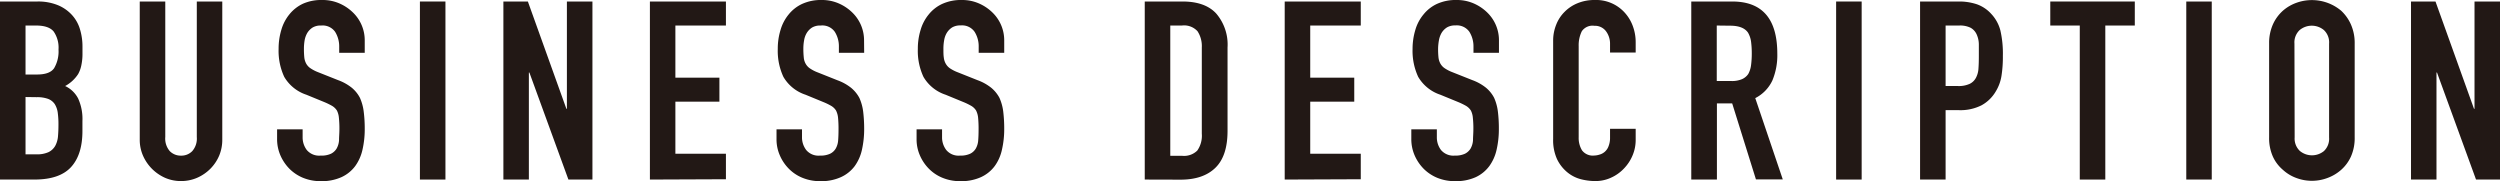 <svg xmlns="http://www.w3.org/2000/svg" width="479.8" height="34.75" viewBox="0 0 479.8 34.75">
  <defs>
    <style>
      .a {
        fill: #221815;
      }
    </style>
  </defs>
  <title>com-nav-business-description</title>
  <g>
    <path class="a" d="M0,34.46V.29H7.15a10,10,0,0,1,4,.72,7.55,7.55,0,0,1,2.71,1.92,7,7,0,0,1,1.51,2.76,11.28,11.28,0,0,1,.46,3.24v1.25a10.54,10.54,0,0,1-.22,2.35A5.76,5.76,0,0,1,15,14.21a6.84,6.84,0,0,1-2.5,2.3A5.35,5.35,0,0,1,15,18.91a9.47,9.47,0,0,1,.82,4.32v1.92q0,4.52-2.18,6.91t-7,2.4ZM4.9,4.9v9.4H7.1c1.64,0,2.73-.4,3.29-1.22a6.33,6.33,0,0,0,.84-3.58,5.42,5.42,0,0,0-.93-3.45C9.67,5.28,8.54,4.9,6.91,4.9Zm0,13.72v11H7a5.29,5.29,0,0,0,2.33-.43,3,3,0,0,0,1.27-1.2,4.62,4.62,0,0,0,.53-1.83c.06-.7.09-1.47.09-2.3a16.36,16.36,0,0,0-.14-2.26,4.15,4.15,0,0,0-.58-1.63,2.7,2.7,0,0,0-1.29-1,6.15,6.15,0,0,0-2.16-.32Z"/>
    <path class="a" d="M42.66.29V26.78a7.86,7.86,0,0,1-.6,3.1,8.06,8.06,0,0,1-1.7,2.52,8.22,8.22,0,0,1-2.55,1.73,7.73,7.73,0,0,1-3.07.62,7.59,7.59,0,0,1-3.05-.62,8.29,8.29,0,0,1-4.24-4.25,7.54,7.54,0,0,1-.63-3.1V.29h4.9v26A3.68,3.68,0,0,0,32.58,29a2.93,2.93,0,0,0,2.16.87A2.9,2.9,0,0,0,36.9,29a3.64,3.64,0,0,0,.87-2.69V.29Z"/>
    <path class="a" d="M70,10.13H65.1V9a5.29,5.29,0,0,0-.79-2.9A2.93,2.93,0,0,0,61.64,4.9,3,3,0,0,0,60,5.28a3.32,3.32,0,0,0-1,1,4.31,4.31,0,0,0-.53,1.42,9.75,9.75,0,0,0-.14,1.65A15.8,15.8,0,0,0,58.4,11a3.24,3.24,0,0,0,.36,1.2,2.59,2.59,0,0,0,.84.91,7.22,7.22,0,0,0,1.51.77l3.75,1.49a9.32,9.32,0,0,1,2.64,1.46,6.26,6.26,0,0,1,1.58,1.95,9.25,9.25,0,0,1,.72,2.61A25.64,25.64,0,0,1,70,24.72a17.49,17.49,0,0,1-.43,4,8.44,8.44,0,0,1-1.39,3.14A6.82,6.82,0,0,1,65.53,34a9.22,9.22,0,0,1-4,.77,8.86,8.86,0,0,1-3.31-.62,8,8,0,0,1-2.64-1.73,8.48,8.48,0,0,1-1.75-2.57,7.81,7.81,0,0,1-.65-3.19V24.82h4.9v1.53a4,4,0,0,0,.79,2.43,3.09,3.09,0,0,0,2.66,1.08,4.29,4.29,0,0,0,2-.36,2.64,2.64,0,0,0,1.08-1,3.71,3.71,0,0,0,.46-1.6c0-.63.07-1.32.07-2.09a19.12,19.12,0,0,0-.1-2.21,3.72,3.72,0,0,0-.38-1.39,2.85,2.85,0,0,0-.89-.87,13.28,13.28,0,0,0-1.46-.72l-3.51-1.44a7.73,7.73,0,0,1-4.25-3.43,11.8,11.8,0,0,1-1.08-5.35A12.49,12.49,0,0,1,54,5.71a8.29,8.29,0,0,1,1.58-3,7.31,7.31,0,0,1,2.57-2A8.66,8.66,0,0,1,61.83,0a8.1,8.1,0,0,1,3.34.67,8.61,8.61,0,0,1,2.62,1.78A7.4,7.4,0,0,1,70,7.73Z"/>
    <path class="a" d="M80.59,34.46V.29h4.9V34.46Z"/>
    <path class="a" d="M96.61,34.46V.29h4.7l7.39,20.59h.1V.29h4.9V34.46h-4.61L101.6,13.92h-.1V34.46Z"/>
    <path class="a" d="M124.73,34.46V.29h14.59V4.9h-9.7v10h8.45v4.61h-8.45v10h9.7v4.89Z"/>
    <path class="a" d="M165.85,10.13H161V9a5.21,5.21,0,0,0-.79-2.9A2.92,2.92,0,0,0,157.5,4.9a3.06,3.06,0,0,0-1.64.38,3.28,3.28,0,0,0-1,1,3.91,3.91,0,0,0-.53,1.42,8.8,8.8,0,0,0-.15,1.65,15.47,15.47,0,0,0,.08,1.68,2.91,2.91,0,0,0,.36,1.2,2.59,2.59,0,0,0,.84.91,7,7,0,0,0,1.51.77l3.74,1.49a9.32,9.32,0,0,1,2.64,1.46,6.44,6.44,0,0,1,1.59,1.95,9.25,9.25,0,0,1,.72,2.61,27.53,27.53,0,0,1,.19,3.34,18.06,18.06,0,0,1-.43,4,8.45,8.45,0,0,1-1.4,3.14A6.82,6.82,0,0,1,161.38,34a9.14,9.14,0,0,1-4,.77,8.82,8.82,0,0,1-3.31-.62,7.76,7.76,0,0,1-2.64-1.73,8.31,8.31,0,0,1-1.75-2.57,7.65,7.65,0,0,1-.65-3.19V24.82h4.89v1.53a4,4,0,0,0,.8,2.43,3.06,3.06,0,0,0,2.66,1.08,4.27,4.27,0,0,0,1.94-.36,2.52,2.52,0,0,0,1.08-1,3.71,3.71,0,0,0,.46-1.6c.05-.63.07-1.32.07-2.09a22.1,22.1,0,0,0-.09-2.21,3.91,3.91,0,0,0-.39-1.39,2.74,2.74,0,0,0-.89-.87,11.69,11.69,0,0,0-1.46-.72l-3.5-1.44a7.69,7.69,0,0,1-4.25-3.43,11.8,11.8,0,0,1-1.08-5.35,12.16,12.16,0,0,1,.53-3.65,8.29,8.29,0,0,1,1.58-3,7.22,7.22,0,0,1,2.57-2A8.66,8.66,0,0,1,157.69,0,8.05,8.05,0,0,1,161,.67a8.61,8.61,0,0,1,2.62,1.78,7.41,7.41,0,0,1,2.21,5.28Z"/>
    <path class="a" d="M192.73,10.13h-4.9V9a5.21,5.21,0,0,0-.79-2.9,2.92,2.92,0,0,0-2.66-1.22,3.06,3.06,0,0,0-1.64.38,3.28,3.28,0,0,0-1,1,3.91,3.91,0,0,0-.53,1.42,8.8,8.8,0,0,0-.15,1.65c0,.67,0,1.23.07,1.68a3.07,3.07,0,0,0,.37,1.2,2.65,2.65,0,0,0,.83.91,7.34,7.34,0,0,0,1.52.77l3.74,1.49a9.32,9.32,0,0,1,2.64,1.46,6.44,6.44,0,0,1,1.59,1.95,9.25,9.25,0,0,1,.72,2.61,27.53,27.53,0,0,1,.19,3.34,17.47,17.47,0,0,1-.44,4,8.28,8.28,0,0,1-1.39,3.14A6.82,6.82,0,0,1,188.26,34a9.17,9.17,0,0,1-4,.77,8.78,8.78,0,0,1-3.31-.62,7.76,7.76,0,0,1-2.64-1.73,8.31,8.31,0,0,1-1.75-2.57,7.65,7.65,0,0,1-.65-3.19V24.82h4.89v1.53a4,4,0,0,0,.8,2.43,3.06,3.06,0,0,0,2.66,1.08,4.27,4.27,0,0,0,1.94-.36,2.52,2.52,0,0,0,1.08-1,3.71,3.71,0,0,0,.46-1.6c.05-.63.07-1.32.07-2.09a22.1,22.1,0,0,0-.09-2.21,3.91,3.91,0,0,0-.39-1.39,2.74,2.74,0,0,0-.89-.87,12.44,12.44,0,0,0-1.46-.72l-3.5-1.44a7.69,7.69,0,0,1-4.25-3.43,11.8,11.8,0,0,1-1.08-5.35,12.16,12.16,0,0,1,.53-3.65,8.29,8.29,0,0,1,1.58-3,7.22,7.22,0,0,1,2.57-2A8.66,8.66,0,0,1,184.57,0a8.05,8.05,0,0,1,3.33.67,8.61,8.61,0,0,1,2.62,1.78,7.41,7.41,0,0,1,2.21,5.28Z"/>
    <path class="a" d="M219.7,34.46V.29H227c2.82,0,5,.77,6.41,2.3a9.15,9.15,0,0,1,2.18,6.53v16c0,3.2-.77,5.56-2.33,7.08s-3.78,2.28-6.69,2.28ZM224.6,4.9v25h2.25a3.62,3.62,0,0,0,2.93-1,4.94,4.94,0,0,0,.87-3.24V9.12A5.22,5.22,0,0,0,229.83,6a3.47,3.47,0,0,0-3-1.1Z"/>
    <path class="a" d="M246.56,34.46V.29h14.6V4.9h-9.7v10h8.45v4.61h-8.45v10h9.7v4.89Z"/>
    <path class="a" d="M287.68,10.13h-4.89V9a5.29,5.29,0,0,0-.79-2.9,2.93,2.93,0,0,0-2.67-1.22,3.05,3.05,0,0,0-1.63.38,3.32,3.32,0,0,0-1,1,4.31,4.31,0,0,0-.53,1.42A9.75,9.75,0,0,0,276,9.31a15.8,15.8,0,0,0,.07,1.68,3.24,3.24,0,0,0,.36,1.2,2.59,2.59,0,0,0,.84.91,7.22,7.22,0,0,0,1.51.77l3.75,1.49a9.32,9.32,0,0,1,2.64,1.46,6.26,6.26,0,0,1,1.58,1.95,9.25,9.25,0,0,1,.72,2.61,25.64,25.64,0,0,1,.19,3.34,17.49,17.49,0,0,1-.43,4,8.44,8.44,0,0,1-1.39,3.14A6.82,6.82,0,0,1,283.22,34a9.2,9.2,0,0,1-4,.77,8.87,8.87,0,0,1-3.32-.62,8,8,0,0,1-2.64-1.73,8.48,8.48,0,0,1-1.75-2.57,7.81,7.81,0,0,1-.65-3.19V24.82h4.9v1.53a4,4,0,0,0,.79,2.43,3.1,3.1,0,0,0,2.67,1.08,4.27,4.27,0,0,0,1.94-.36,2.64,2.64,0,0,0,1.08-1,3.71,3.71,0,0,0,.46-1.6c0-.63.07-1.32.07-2.09a19.12,19.12,0,0,0-.1-2.21,3.72,3.72,0,0,0-.38-1.39,2.85,2.85,0,0,0-.89-.87,13.28,13.28,0,0,0-1.46-.72l-3.51-1.44a7.73,7.73,0,0,1-4.25-3.43,11.8,11.8,0,0,1-1.08-5.35,12.49,12.49,0,0,1,.53-3.65,8.16,8.16,0,0,1,1.59-3,7.19,7.19,0,0,1,2.56-2A8.66,8.66,0,0,1,279.52,0a8.1,8.1,0,0,1,3.34.67,8.61,8.61,0,0,1,2.62,1.78,7.4,7.4,0,0,1,2.2,5.28Z"/>
    <path class="a" d="M313.92,24.72v2.11a7.58,7.58,0,0,1-.6,3,8.06,8.06,0,0,1-1.66,2.52,7.76,7.76,0,0,1-2.47,1.75,7.11,7.11,0,0,1-3.05.65,11.25,11.25,0,0,1-2.83-.38A6.77,6.77,0,0,1,300.72,33a7.44,7.44,0,0,1-1.9-2.47,8.82,8.82,0,0,1-.74-3.86V7.87a8.21,8.21,0,0,1,.58-3.12,7.13,7.13,0,0,1,1.63-2.49A7.43,7.43,0,0,1,302.81.6a8.42,8.42,0,0,1,3.24-.6,7.4,7.4,0,0,1,5.61,2.26,7.82,7.82,0,0,1,1.66,2.61,8.87,8.87,0,0,1,.6,3.29v1.92H309V8.45a4,4,0,0,0-.81-2.5,2.66,2.66,0,0,0-2.21-1A2.48,2.48,0,0,0,303.58,6a6.09,6.09,0,0,0-.6,2.86V26.35a4.55,4.55,0,0,0,.64,2.5,2.57,2.57,0,0,0,2.33,1,3.57,3.57,0,0,0,1-.17,2.55,2.55,0,0,0,1.76-1.61A4.34,4.34,0,0,0,309,26.4V24.72Z"/>
    <path class="a" d="M324.59,34.46V.29h7.87q8.64,0,8.64,10a12.55,12.55,0,0,1-.94,5.14,7.24,7.24,0,0,1-3.29,3.4l5.28,15.6H337l-4.56-14.59h-2.93V34.46ZM329.48,4.9V15.55h2.79a4.91,4.91,0,0,0,2.06-.36,2.81,2.81,0,0,0,1.2-1,4.7,4.7,0,0,0,.53-1.66,16.77,16.77,0,0,0,.14-2.28,17,17,0,0,0-.14-2.28,4.62,4.62,0,0,0-.58-1.7c-.61-.9-1.76-1.34-3.45-1.34Z"/>
    <path class="a" d="M352.39,34.46V.29h4.9V34.46Z"/>
    <path class="a" d="M368.5,34.46V.29h7.35a10.73,10.73,0,0,1,3.55.53,6.75,6.75,0,0,1,2.78,1.87,7.3,7.3,0,0,1,1.73,3.14,19.69,19.69,0,0,1,.48,4.87,23.58,23.58,0,0,1-.27,3.89,8.12,8.12,0,0,1-1.12,3,7.09,7.09,0,0,1-2.69,2.61,9,9,0,0,1-4.42.94H373.4V34.46ZM373.4,4.9V16.51h2.35a5,5,0,0,0,2.3-.43,2.68,2.68,0,0,0,1.2-1.2,4.35,4.35,0,0,0,.46-1.78c.05-.7.07-1.48.07-2.35s0-1.56,0-2.28a4.78,4.78,0,0,0-.43-1.89,2.74,2.74,0,0,0-1.15-1.25,4.56,4.56,0,0,0-2.21-.43Z"/>
    <path class="a" d="M399.15,34.46V4.9h-5.66V.29h16.22V4.9h-5.66V34.46Z"/>
    <path class="a" d="M419.59,34.46V.29h4.89V34.46Z"/>
    <path class="a" d="M435.49,8.35a8.77,8.77,0,0,1,.72-3.65,7.83,7.83,0,0,1,1.92-2.64A8.1,8.1,0,0,1,440.75.53a8.75,8.75,0,0,1,8.57,1.53,8.13,8.13,0,0,1,1.87,2.64,8.77,8.77,0,0,1,.72,3.65v18a8.69,8.69,0,0,1-.72,3.7,7.6,7.6,0,0,1-1.87,2.54,8.24,8.24,0,0,1-2.67,1.58,8.47,8.47,0,0,1-5.9,0,7.72,7.72,0,0,1-2.62-1.58,7.33,7.33,0,0,1-1.92-2.54,8.69,8.69,0,0,1-.72-3.7Zm4.9,18a3.26,3.26,0,0,0,1,2.62A3.64,3.64,0,0,0,446,29a3.25,3.25,0,0,0,1-2.62v-18a3.23,3.23,0,0,0-1-2.61,3.64,3.64,0,0,0-4.65,0,3.24,3.24,0,0,0-1,2.61Z"/>
    <path class="a" d="M462.72,34.46V.29h4.7l7.39,20.59h.1V.29h4.89V34.46h-4.6l-7.49-20.54h-.1V34.46Z"/>
  </g>
</svg>
